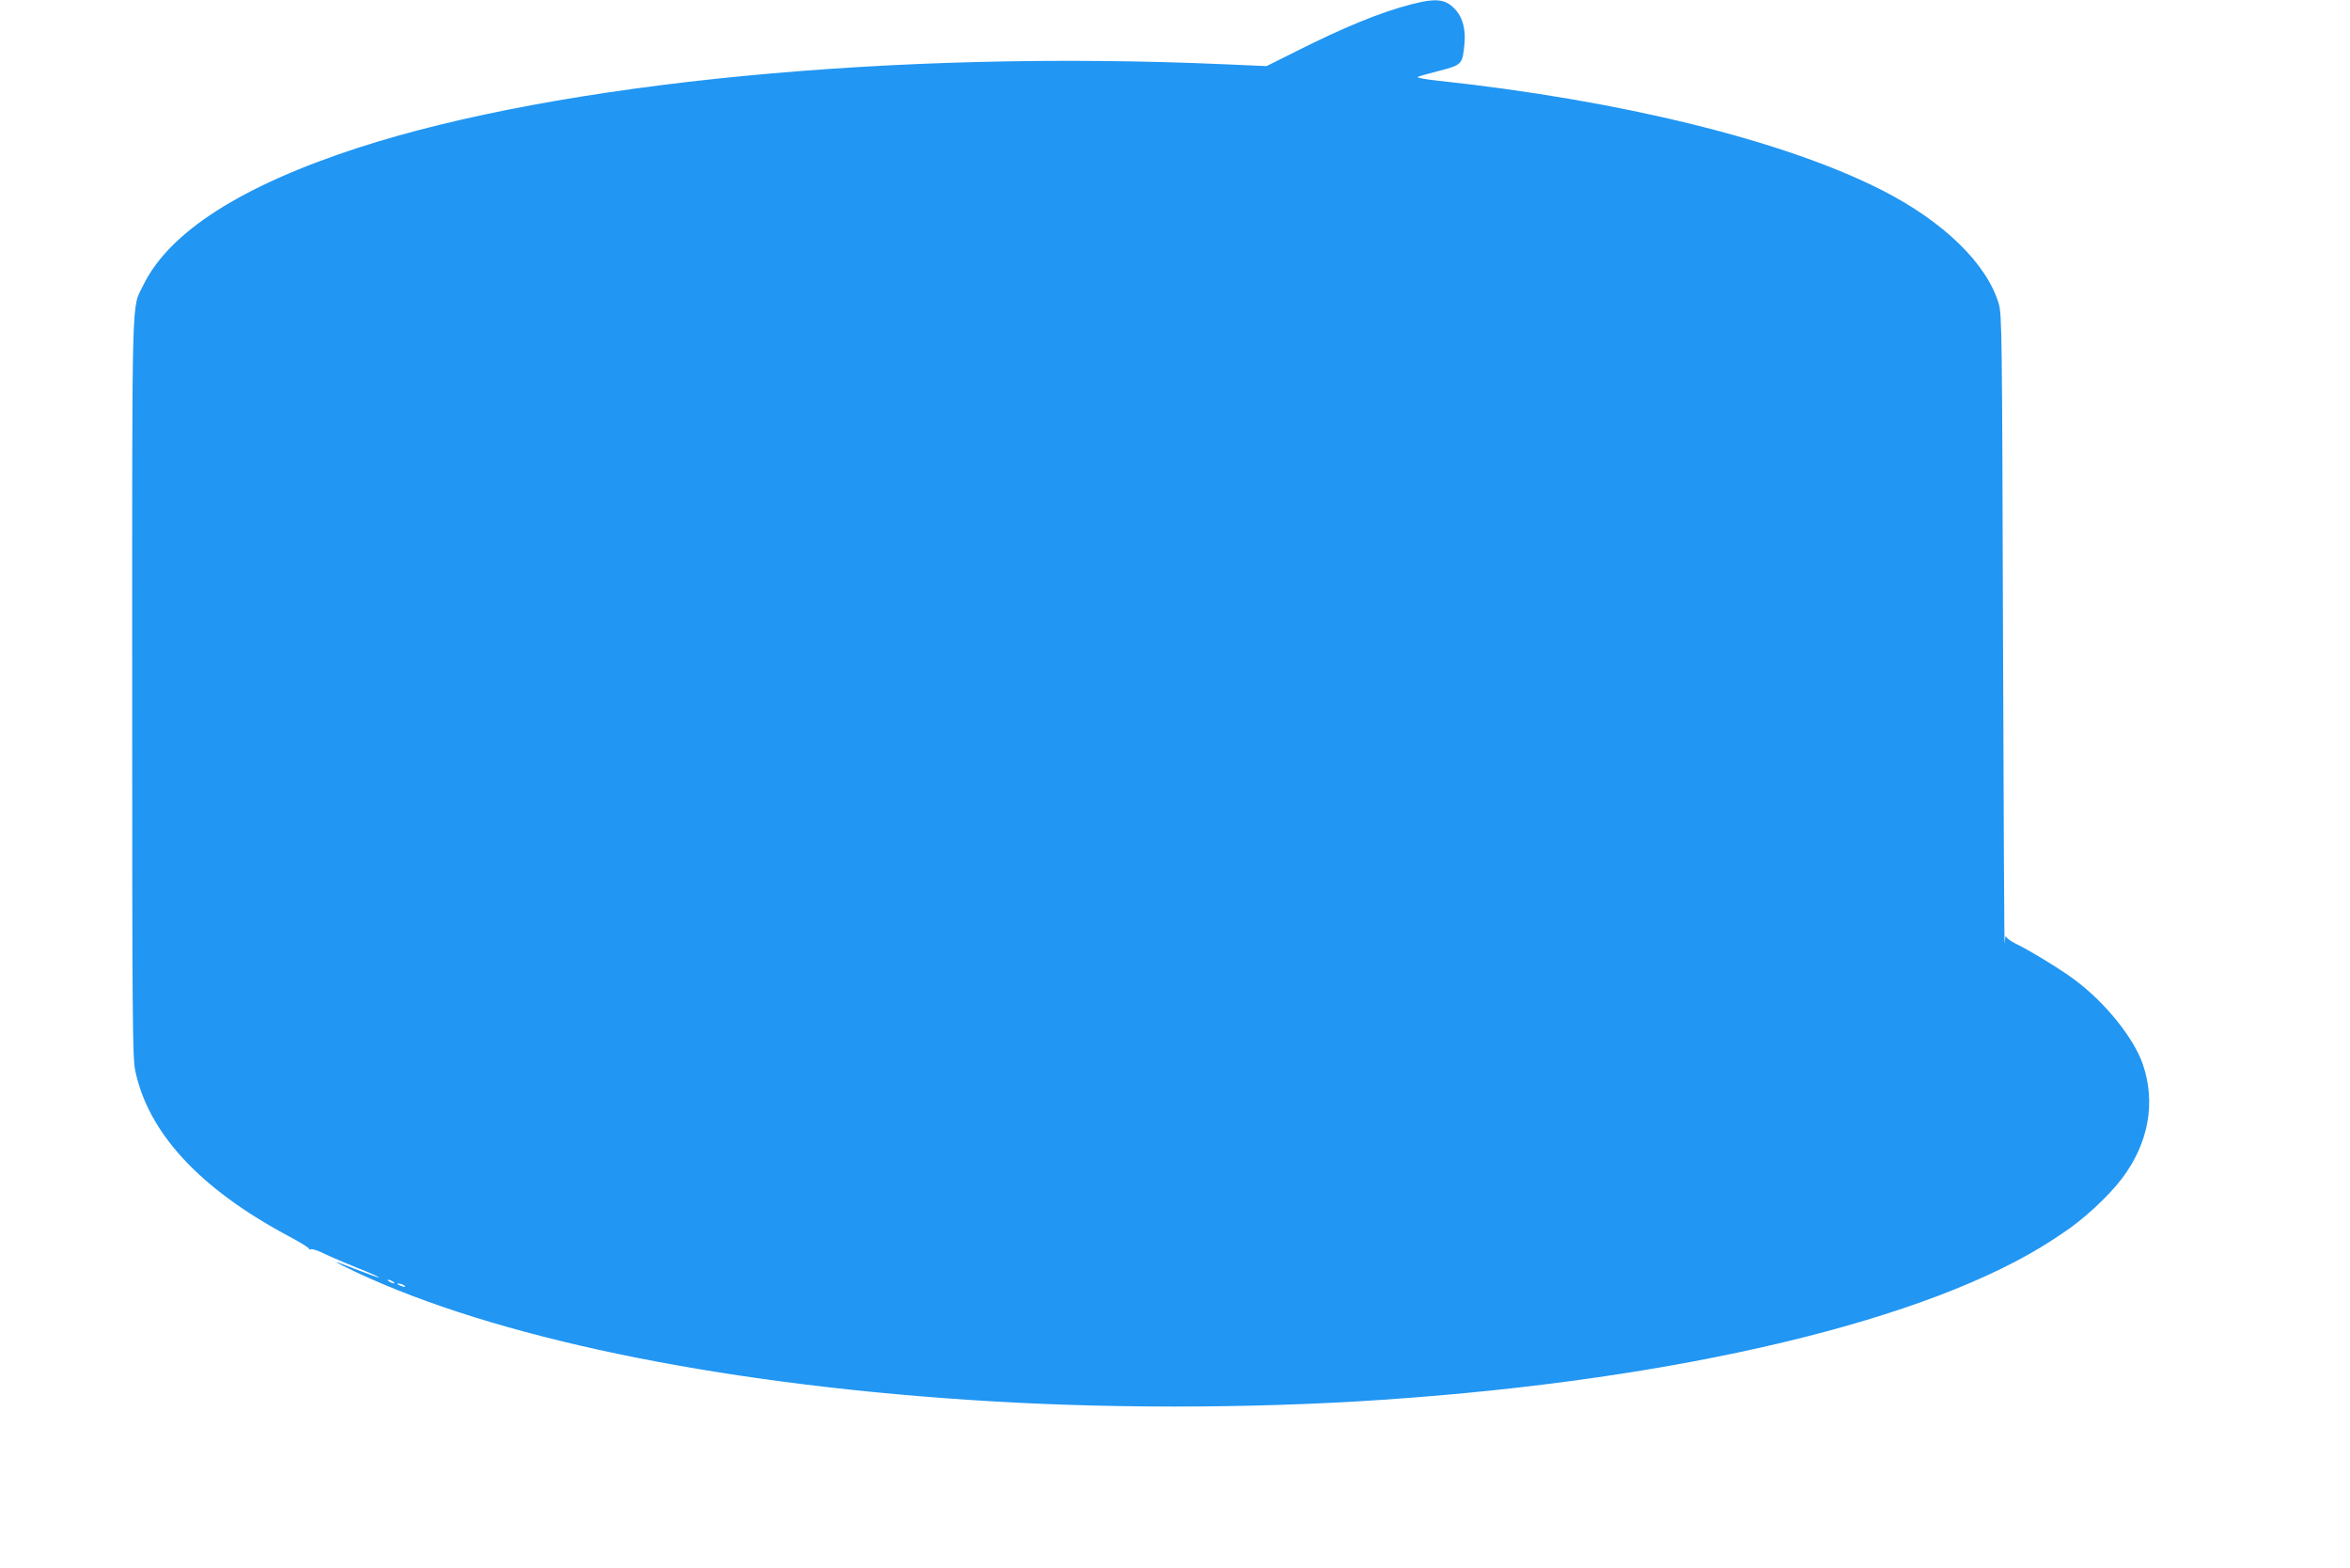 <?xml version="1.0" standalone="no"?>
<!DOCTYPE svg PUBLIC "-//W3C//DTD SVG 20010904//EN"
 "http://www.w3.org/TR/2001/REC-SVG-20010904/DTD/svg10.dtd">
<svg version="1.0" xmlns="http://www.w3.org/2000/svg"
 width="1280pt" height="854pt" viewBox="0 0 1280 854"
 preserveAspectRatio="xMidYMid meet">
<g transform="translate(0,854) scale(0.1,-0.1)"
fill="#2196f3" stroke="none">
<path d="M7685 8516 c-166 -43 -364 -124 -628 -257 l-158 -79 -232 10 c-1791
79 -3618 -98 -4717 -455 -636 -207 -1029 -459 -1170 -749 -64 -132 -60 17 -60
-2189 0 -1795 2 -2016 16 -2085 70 -341 350 -644 831 -902 67 -35 119 -68 117
-72 -3 -4 1 -5 9 -2 8 3 41 -8 73 -24 33 -16 114 -51 181 -78 67 -26 120 -50
118 -52 -2 -2 -54 17 -117 41 -62 25 -114 44 -115 43 -2 -2 47 -27 109 -56
753 -353 1939 -601 3328 -694 717 -49 1543 -49 2260 0 1620 109 2984 435 3650
871 19 13 43 29 54 36 111 72 248 199 323 297 147 194 187 417 113 628 -51
143 -207 336 -373 458 -75 56 -246 160 -319 195 -26 12 -49 30 -51 38 -3 9 -6
-9 -8 -39 -2 -30 -6 728 -9 1685 -5 1633 -6 1744 -23 1800 -65 219 -300 448
-636 619 -530 270 -1422 490 -2424 597 -64 7 -112 16 -105 20 7 4 61 19 120
34 122 32 124 34 135 150 6 73 -9 133 -43 175 -56 66 -105 73 -249 36z m-5545
-6956 c8 -5 11 -10 5 -10 -5 0 -17 5 -25 10 -8 5 -10 10 -5 10 6 0 17 -5 25
-10z m60 -20 c18 -12 2 -12 -25 0 -13 6 -15 9 -5 9 8 0 22 -4 30 -9z"/>
</g>
</svg>

